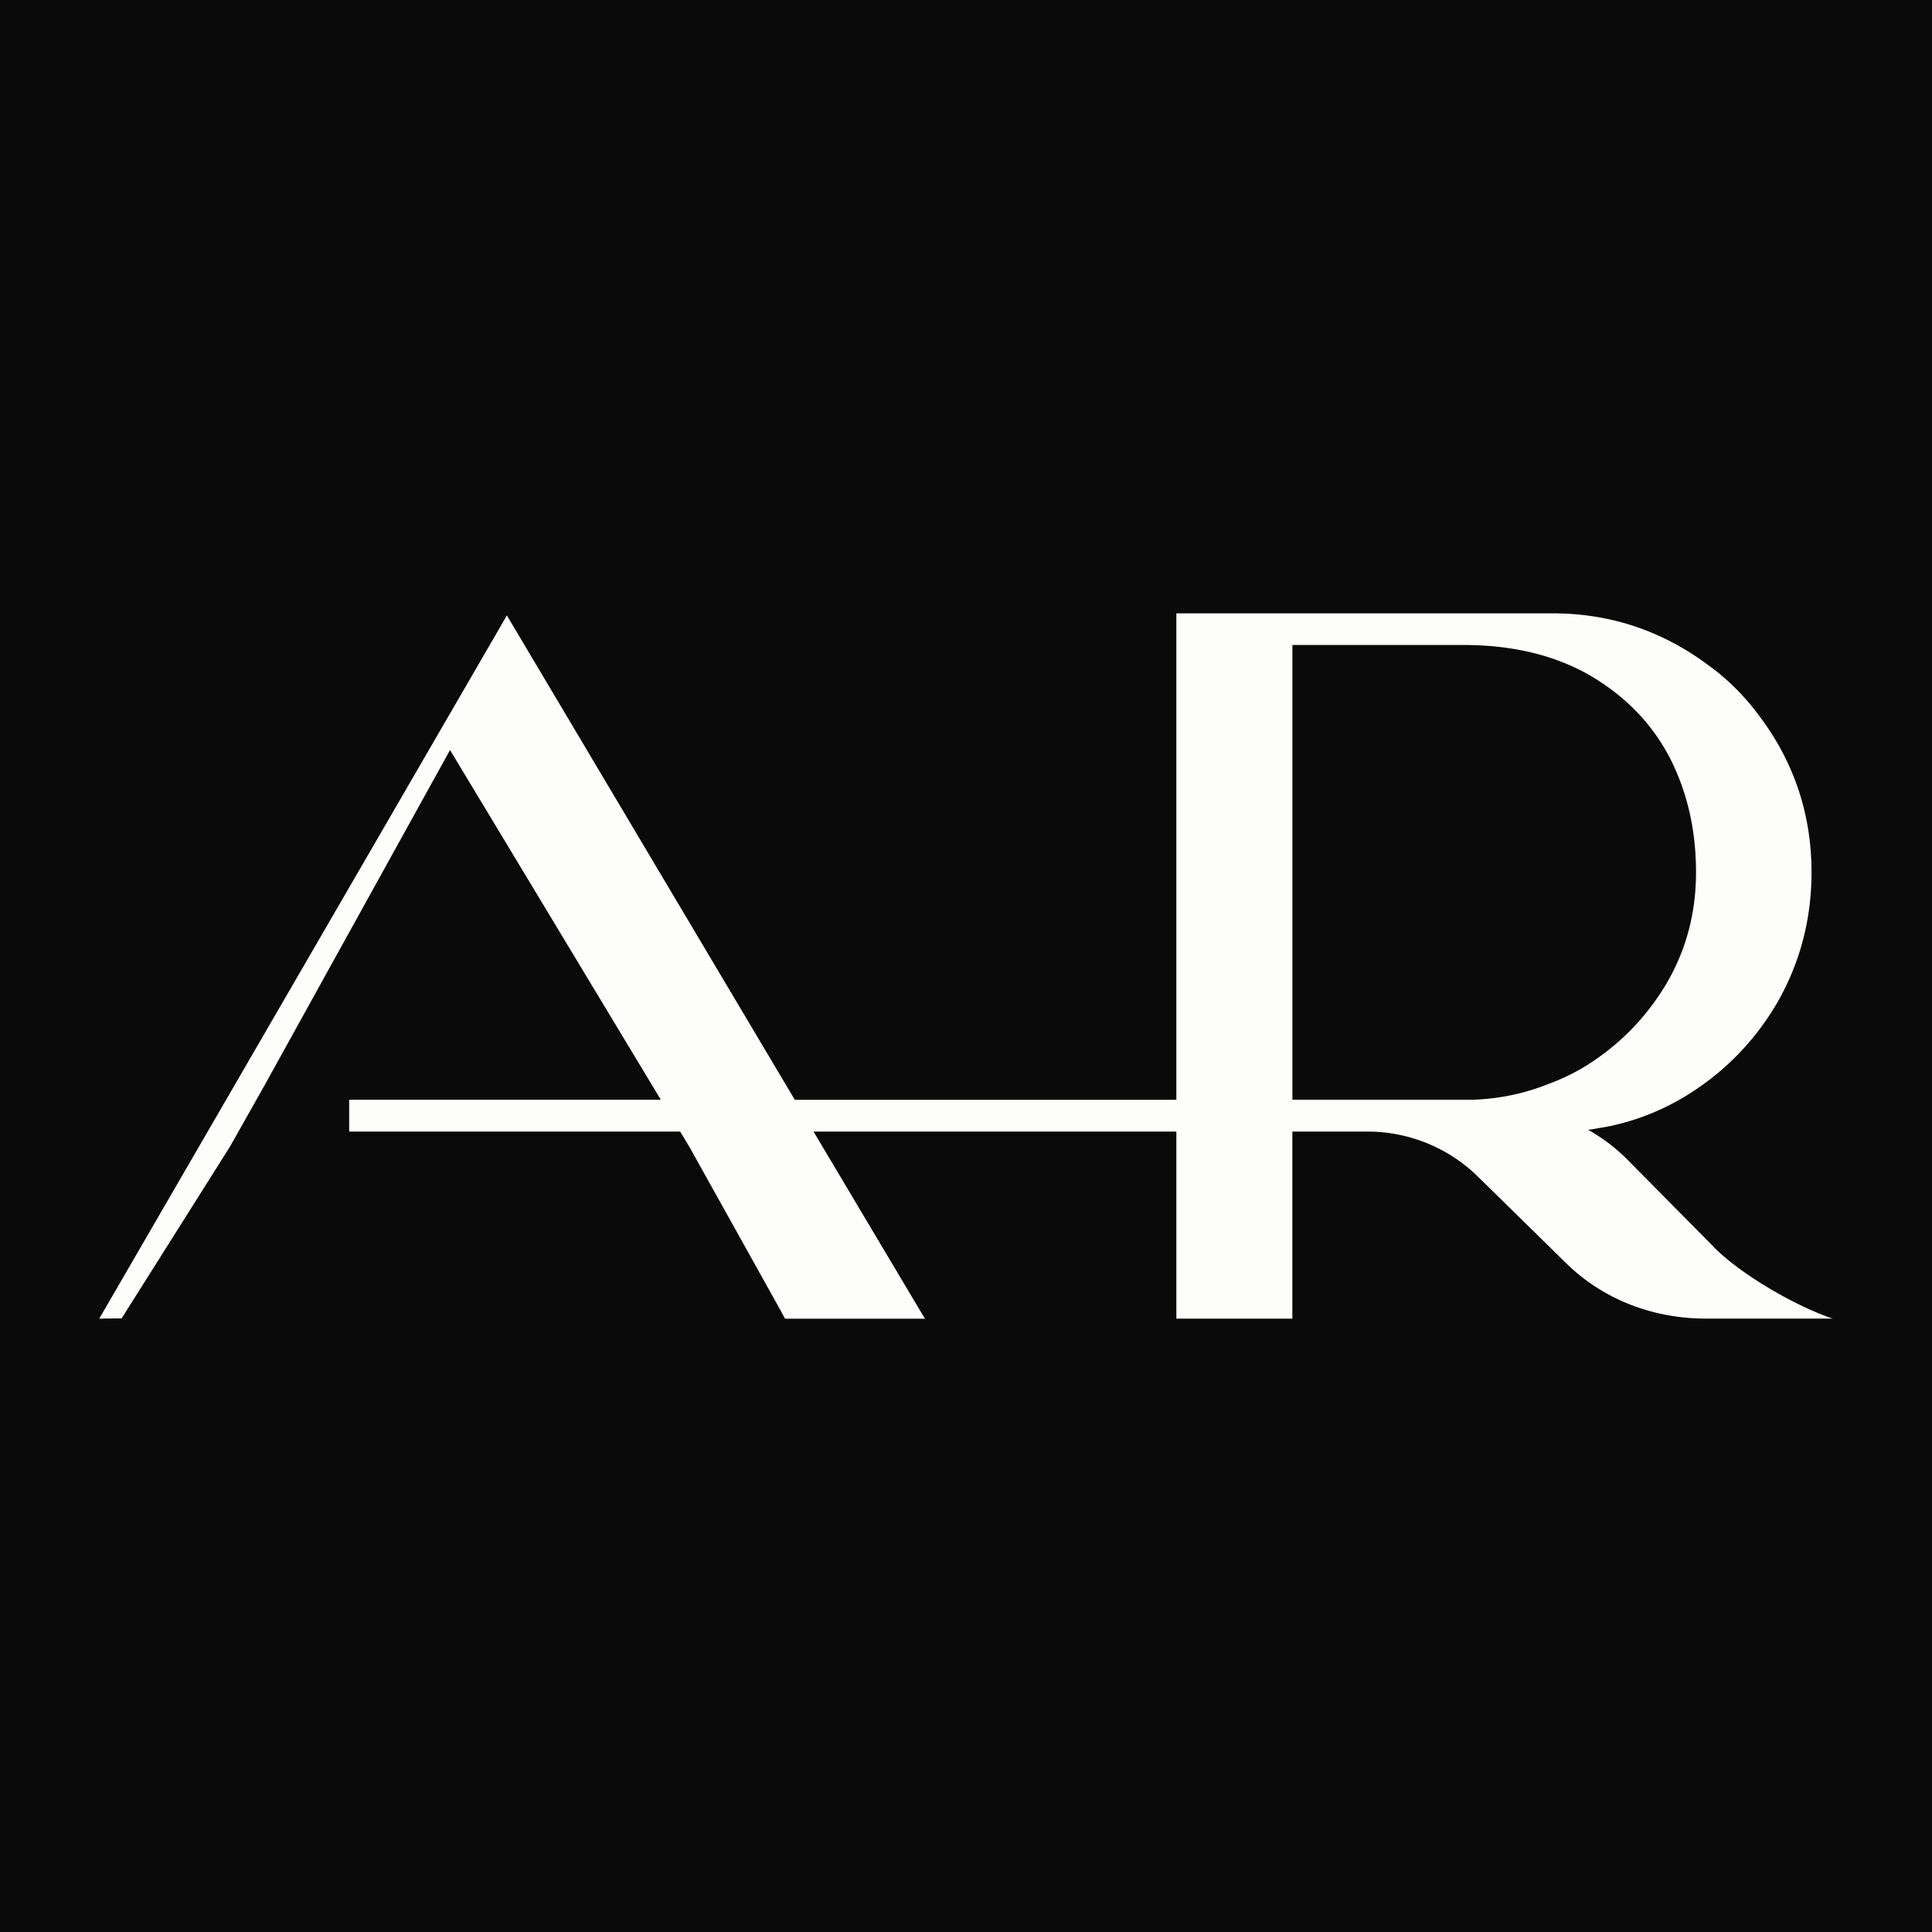 <?xml version="1.0" encoding="UTF-8"?>
<svg data-bbox="0 0 500 500" viewBox="0 0 500 500" xmlns="http://www.w3.org/2000/svg" data-type="color">
    <g>
        <path fill="#090a09" d="M500 0v500H0V0h500z" data-color="1"/>
        <path d="m443.45 322.63-21.68-21.91c-3.14-3.29-6.77-6.07-10.69-8.28-.08 0-.08-.04-.13-.04.61-.08 1.45-.17 2.72-.44 1.59-.24 3.22-.52 4.81-.95 6.16-1.48 12.01-3.89 17.59-7.24 10.12-6.16 18.06-14.3 23.96-24.42 5.82-10.21 8.79-21.47 8.79-33.57 0-14.87-4.43-28.42-13.46-40.43-3.62-4.91-7.99-9.39-12.96-12.99-12.13-9.12-25.66-13.63-40.6-13.63h-97.36v125.89h-98.75l-74.51-125.35L25.69 341.26l5.79-.07 28.06-44.48 9-15.96 47.93-86.64 54.55 90.5H90.37v8.24h85.65l2.34 3.86 23.86 42.8.08.19.87 1.58h36.24l-.77-1.22-.47-.79-27.63-46.42h93.9v48.42h30.02v-48.42h19.47c10.69 0 21.05 4.23 28.64 11.75l22.72 22.29c9.7 9.54 22.7 14.37 36.26 14.37h32.74c-9.55-3.23-23.77-11.38-30.86-18.63Zm-42.99-41.99c-5.99 2.35-12.25 3.7-18.98 3.96h-47.01V166.92h44.26c12.75 0 23.63 2.65 32.71 7.85 9.05 5.3 15.92 12.29 20.6 21.15 4.58 8.88 6.89 18.79 6.89 29.84 0 10.49-2.55 20.13-7.69 28.85-5.22 8.77-12.1 15.78-20.85 21.27a53.828 53.828 0 0 1-9.93 4.75Z" fill="#fdfdfc" data-color="2"/>
    </g>
</svg>
